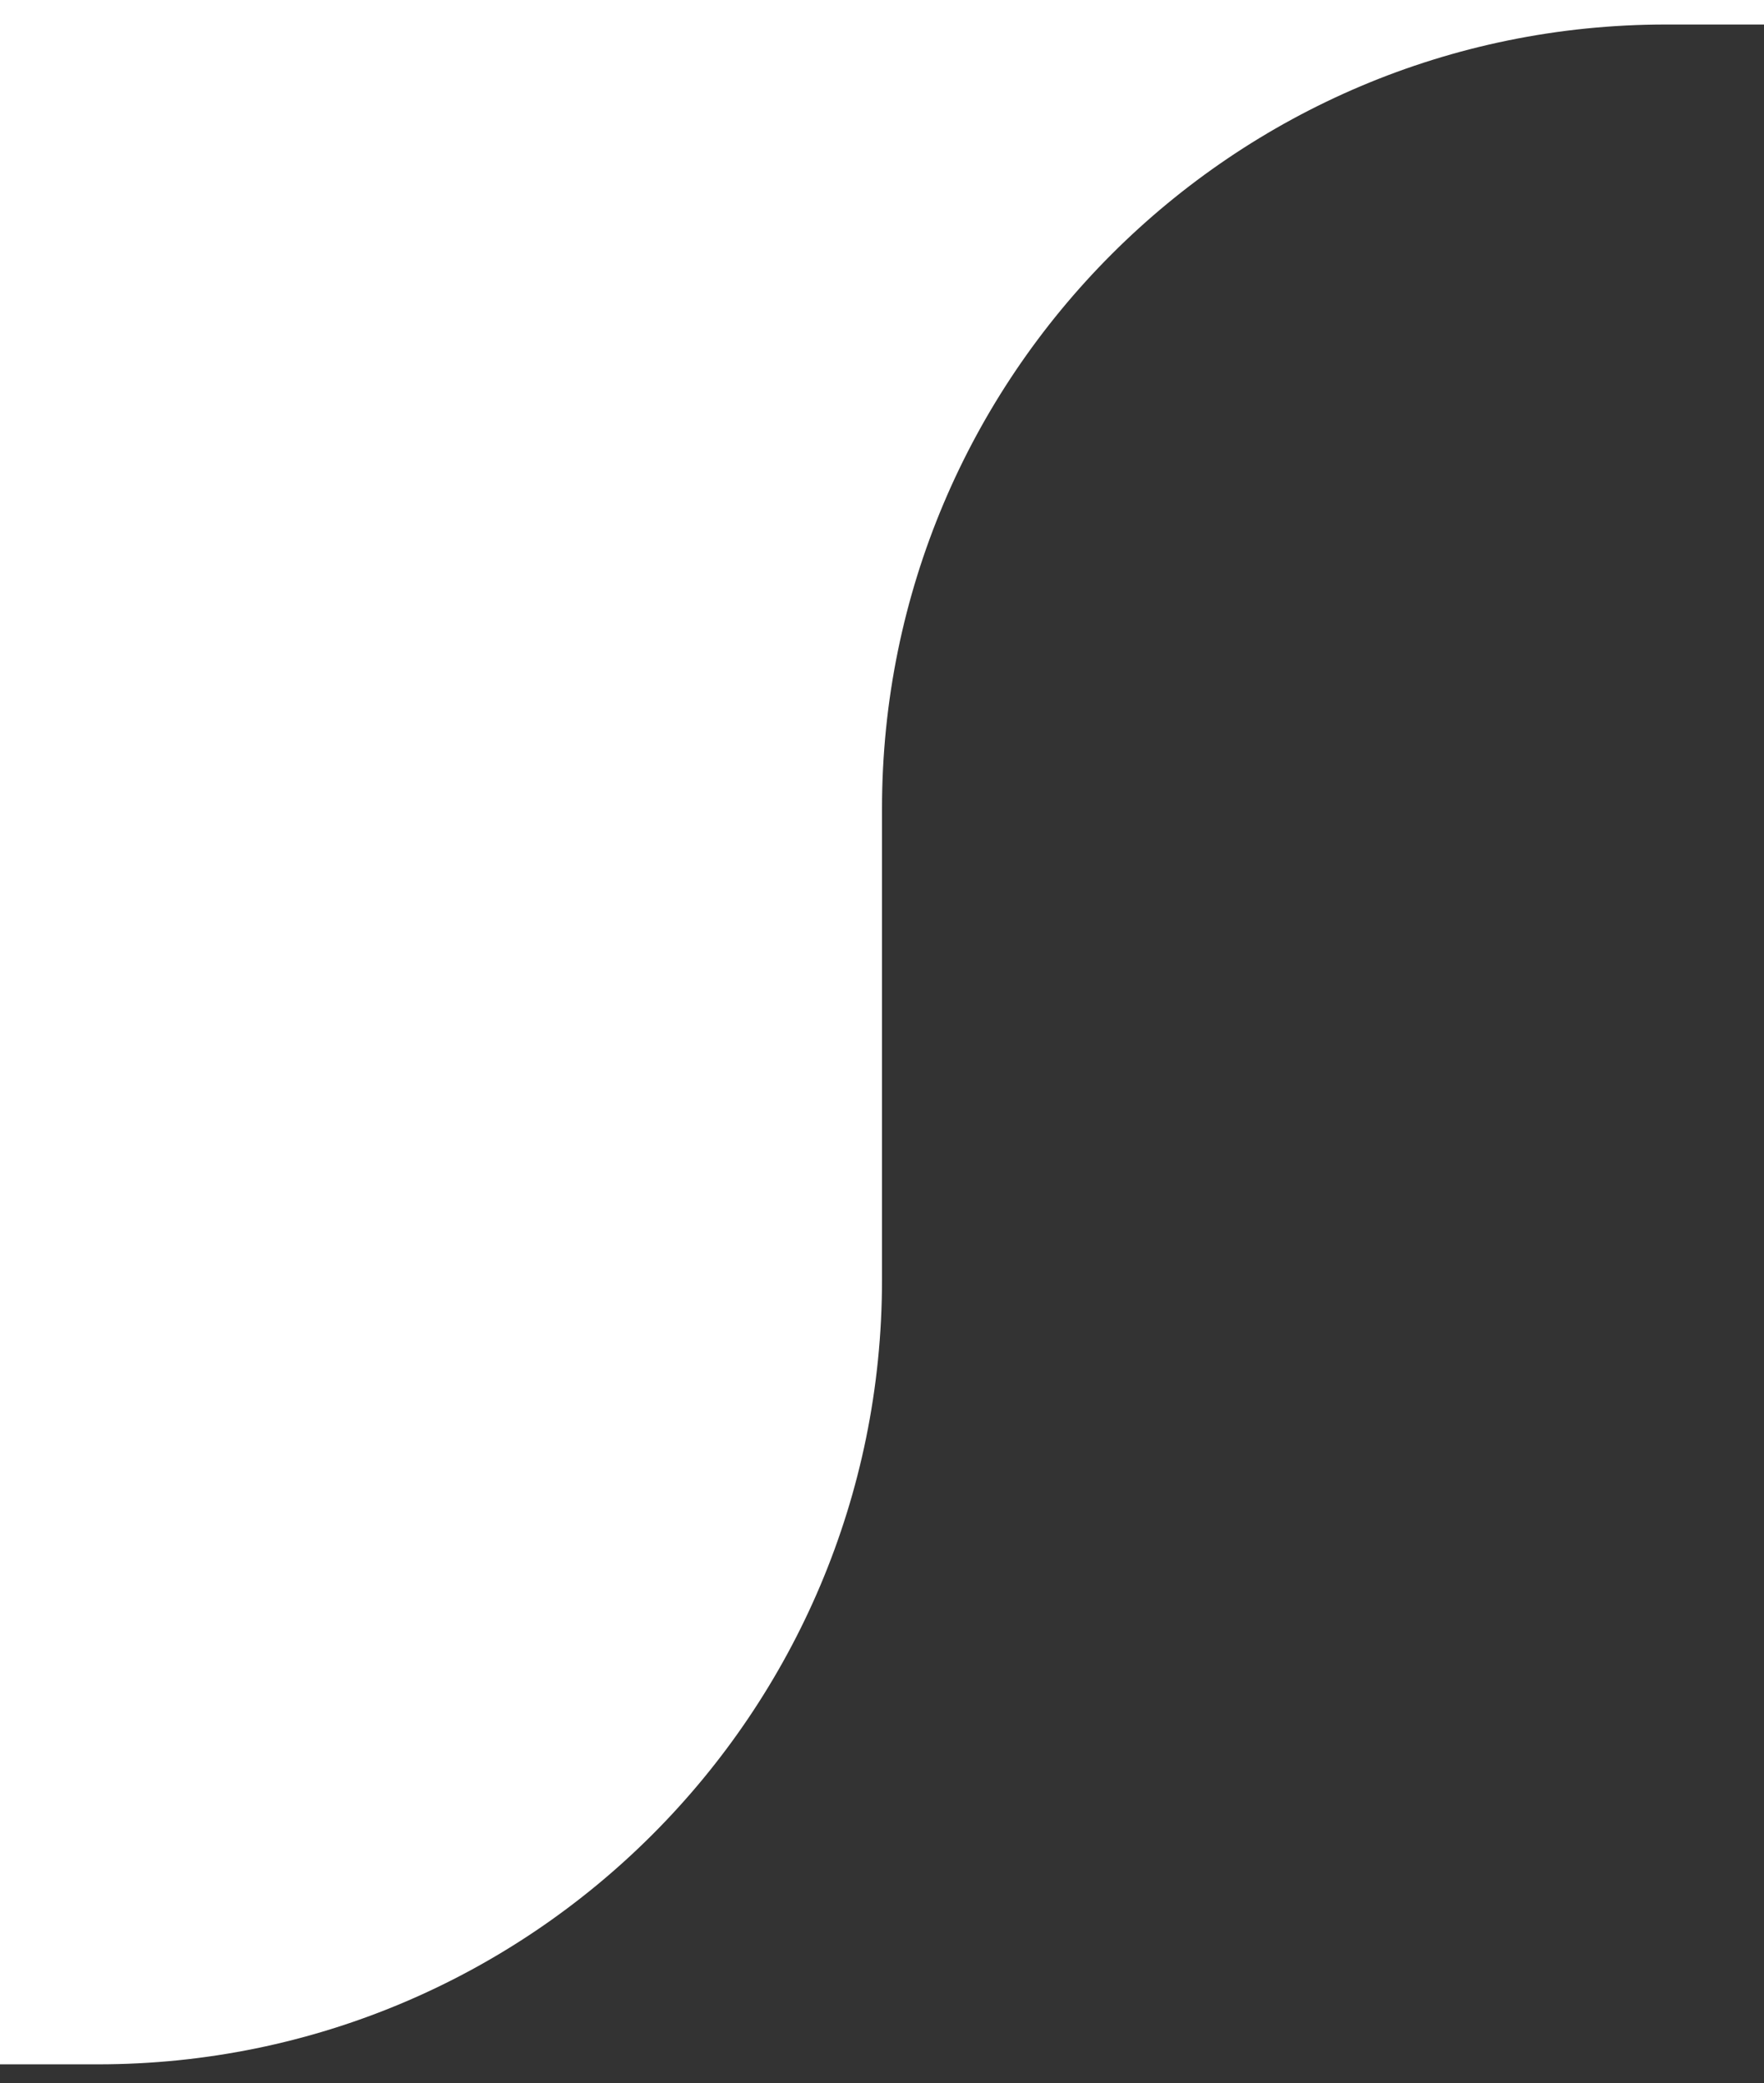 <svg width="72" height="85" viewBox="0 0 72 85" fill="none" xmlns="http://www.w3.org/2000/svg">
<rect x="0" y="0" width="72" height="85" fill="#333333" stroke="none"/>
<g clip-path="url(#clip0_994_402)">
<path fill-rule="evenodd" clip-rule="evenodd" d="M-767 -136H72V1H68C50.327 1 36 15.327 36 33V52.227C36 69.9 21.673 84.227 4 84.227H-692C-709.673 84.227 -724 69.9 -724 52.227V33C-724 15.327 -738.327 1 -756 1H-767V-136Z" fill="white"/>
</g>
<defs>
<clipPath id="clip0_994_402">
<rect width="72" height="85" fill="white" transform="matrix(-1 0 0 1 72 0)"/>
</clipPath>
</defs>
</svg>
